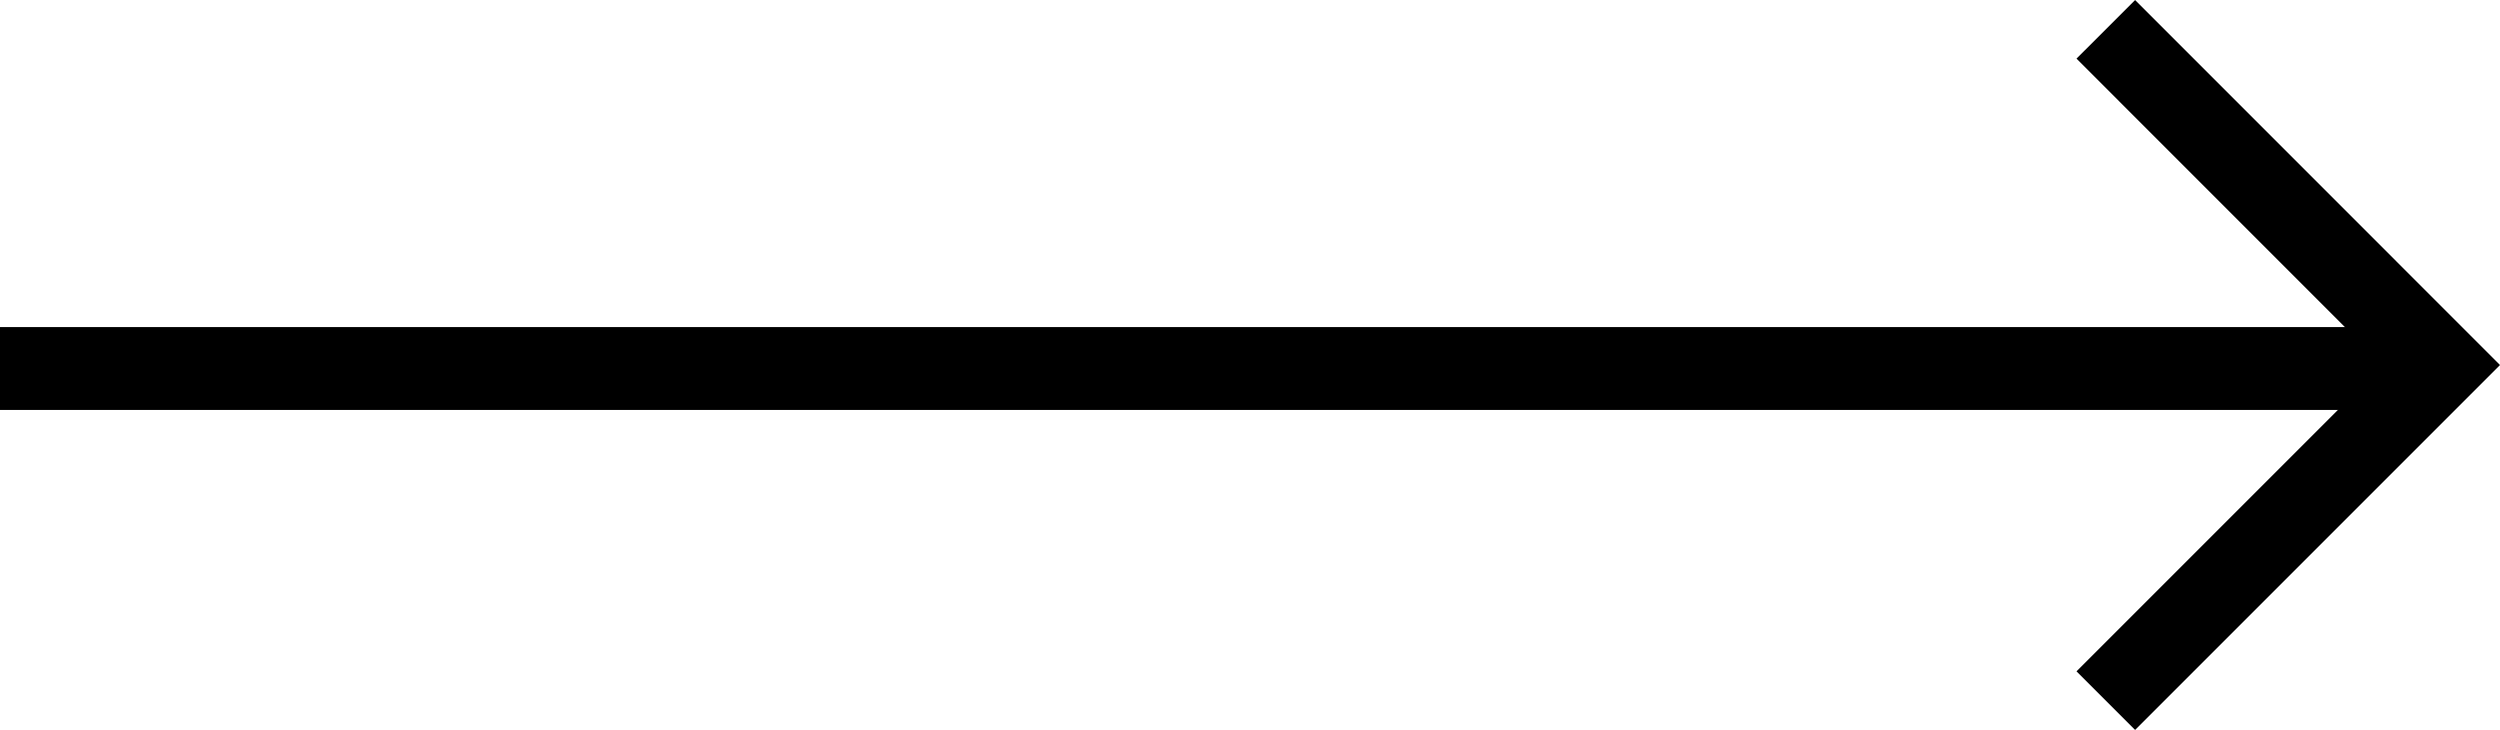 <svg xmlns="http://www.w3.org/2000/svg" width="30.169" height="8.808" viewBox="0 0 30.169 8.808">
  <g id="Group_844" data-name="Group 844" transform="translate(0 0.354)">
    <path id="Path_4359" data-name="Path 4359" d="M-12.99,0H16.435" transform="translate(12.99 4.093)" fill="none" stroke="#000" stroke-width="1"/>
    <path id="Path_4358" data-name="Path 4358" d="M298.212-12311.916l4.05,4.051-4.05,4.05" transform="translate(-272.8 12311.916)" fill="none" stroke="#000" stroke-width="1"/>
  </g>
</svg>
